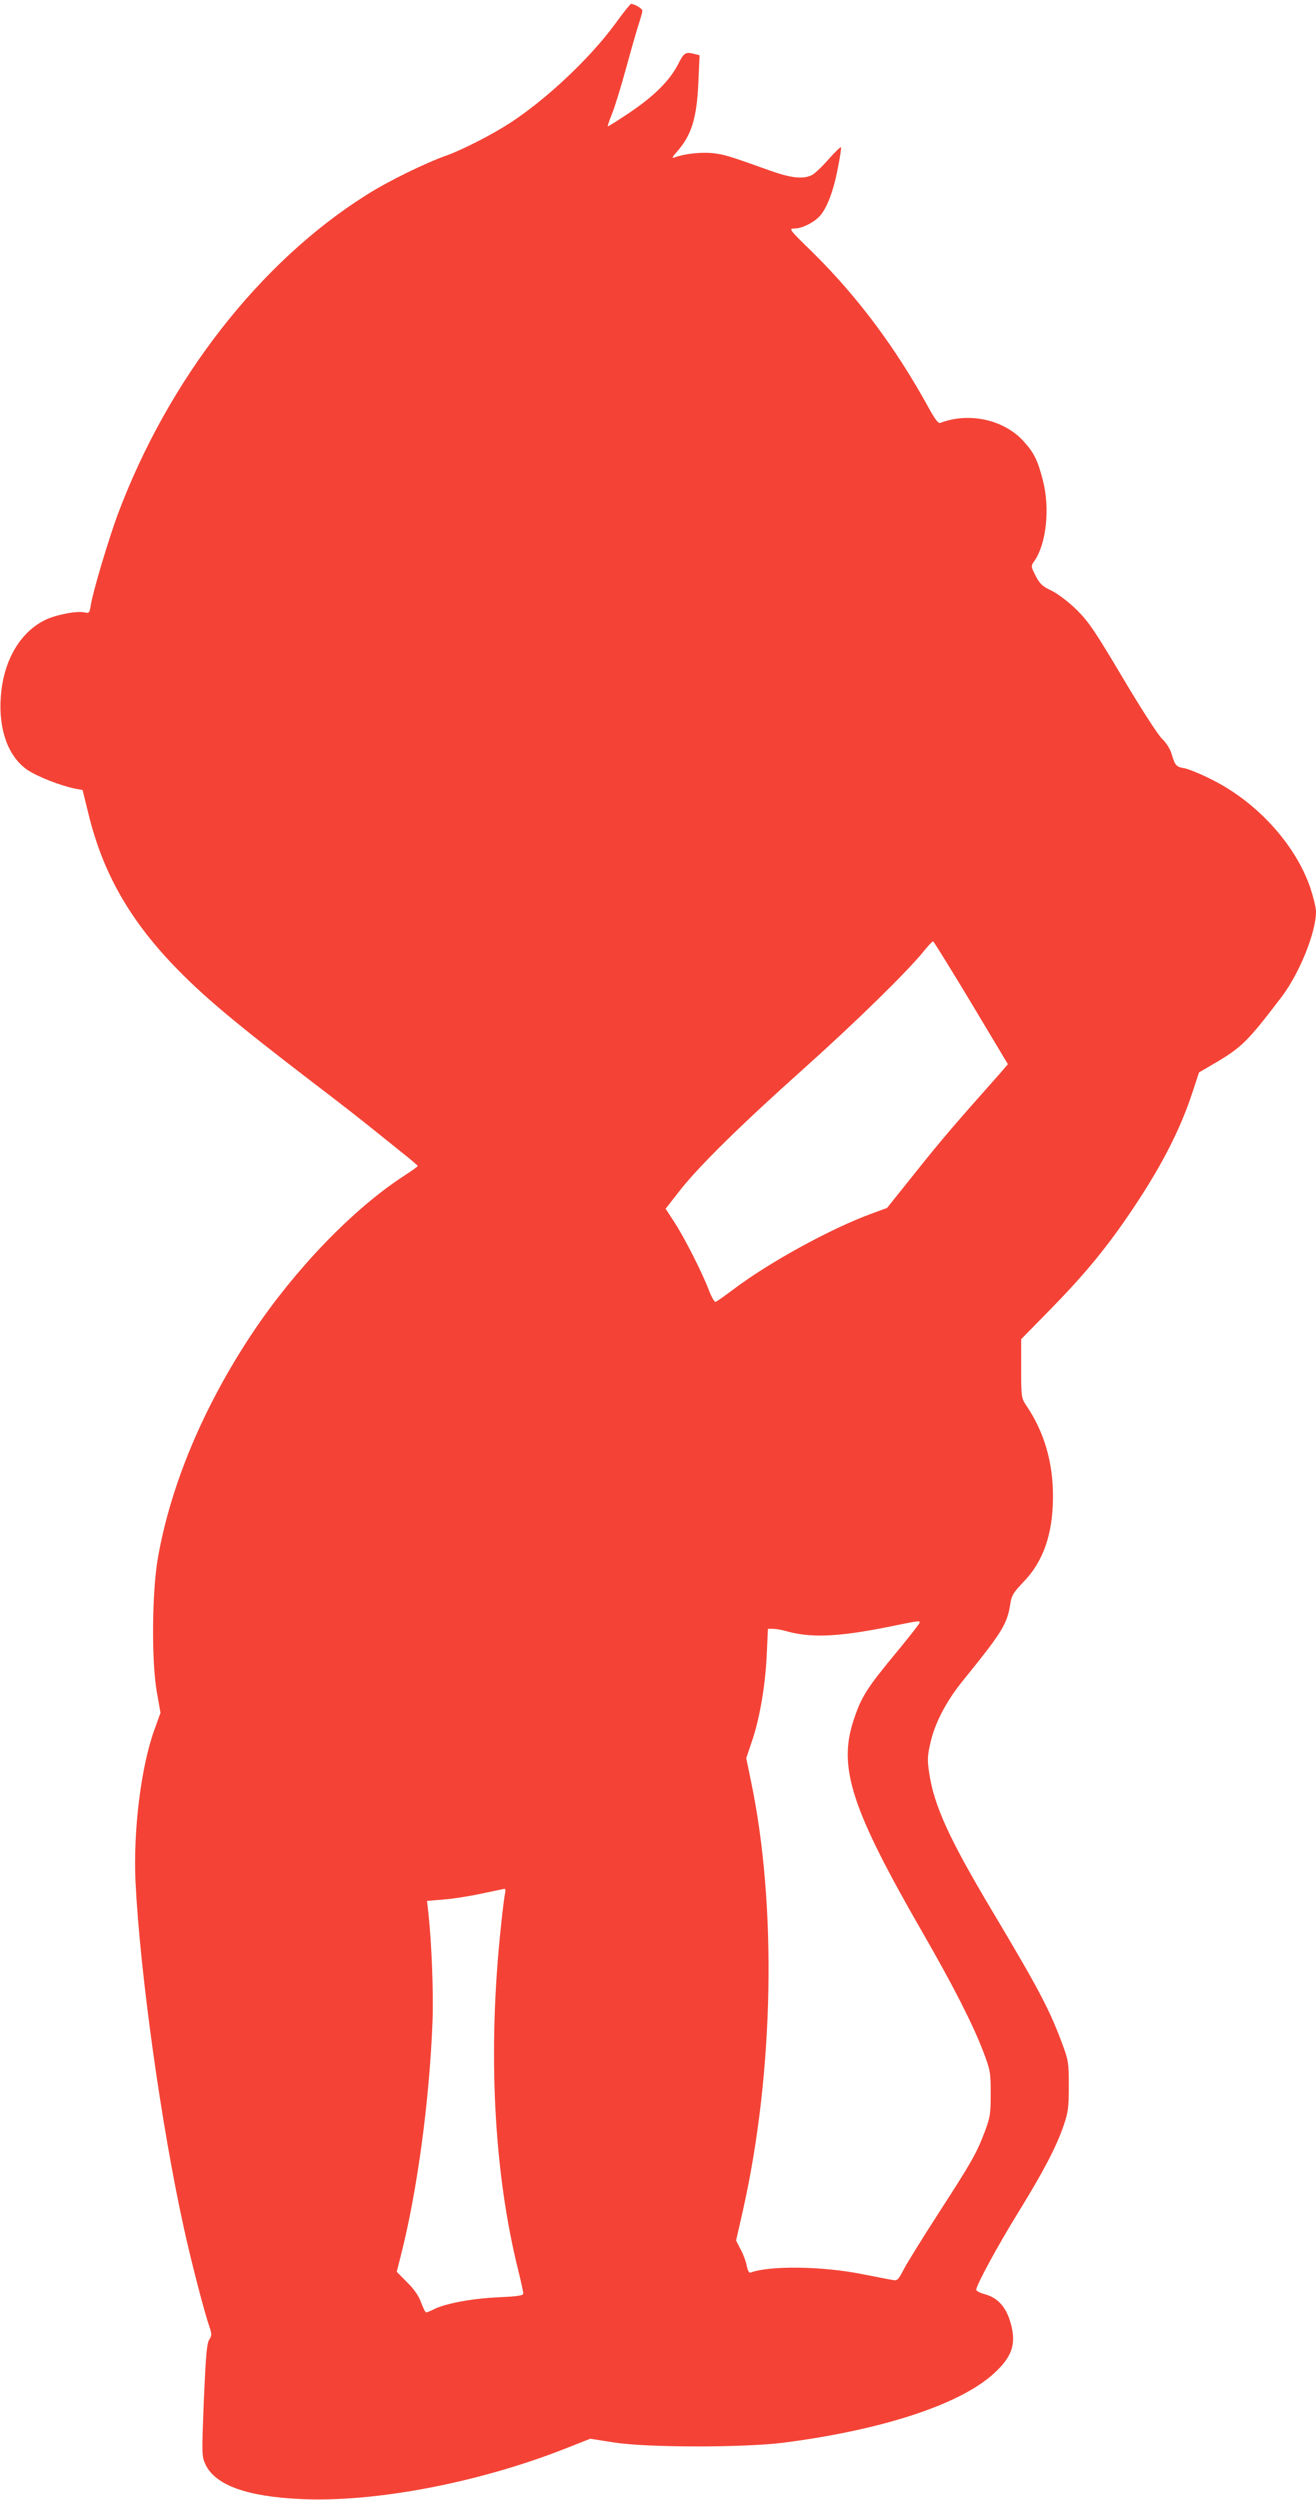 <?xml version="1.0" standalone="no"?>
<!DOCTYPE svg PUBLIC "-//W3C//DTD SVG 20010904//EN"
 "http://www.w3.org/TR/2001/REC-SVG-20010904/DTD/svg10.dtd">
<svg version="1.0" xmlns="http://www.w3.org/2000/svg"
 width="674pt" height="1280pt" viewBox="0 0 674 1280"
 preserveAspectRatio="xMidYMid meet">
<g transform="translate(0,1280) scale(0.1,-0.1)"
fill="#f44336" stroke="none">
<path d="M3150 12677 c-130 -177 -352 -386 -540 -508 -91 -59 -240 -135 -320
-164 -111 -39 -303 -133 -413 -203 -547 -344 -1015 -945 -1274 -1636 -47 -127
-126 -391 -138 -464 -6 -40 -9 -43 -31 -38 -38 10 -151 -12 -206 -40 -129 -65
-212 -212 -224 -394 -12 -168 39 -305 136 -372 53 -35 167 -80 244 -96 l39 -7
32 -130 c72 -292 207 -531 435 -769 149 -155 307 -288 705 -593 116 -88 260
-200 320 -249 61 -49 136 -109 167 -134 31 -25 57 -47 57 -50 1 -3 -32 -26
-72 -52 -262 -171 -556 -477 -774 -803 -249 -374 -418 -775 -484 -1150 -31
-175 -34 -534 -5 -693 l18 -102 -31 -86 c-69 -190 -109 -517 -97 -779 23 -468
132 -1248 247 -1770 39 -178 105 -432 132 -510 12 -35 12 -43 -1 -64 -13 -19
-18 -83 -28 -310 -11 -279 -11 -287 8 -329 50 -107 214 -166 493 -178 379 -17
906 84 1349 258 l129 51 121 -19 c171 -27 667 -27 871 -1 507 66 899 195 1073
352 99 90 120 157 85 271 -23 74 -65 119 -126 136 -26 7 -47 17 -47 24 0 23
109 224 217 399 127 206 193 332 231 443 23 67 26 93 26 202 0 116 -2 131 -32
211 -64 175 -122 285 -359 682 -222 372 -299 541 -324 709 -10 65 -9 89 6 153
22 100 80 212 163 315 209 258 231 295 247 402 6 38 17 56 64 105 105 107 154
249 154 443 0 175 -46 330 -137 464 -25 38 -26 43 -26 189 l0 150 153 156
c177 181 291 320 422 516 147 220 242 406 304 597 l32 97 72 42 c147 86 174
113 349 342 93 122 178 332 178 439 0 21 -14 77 -30 125 -77 222 -275 438
-505 552 -55 28 -117 53 -137 57 -44 7 -50 15 -67 72 -7 26 -27 58 -50 80 -21
20 -111 160 -201 312 -139 234 -173 285 -234 346 -43 42 -94 81 -129 99 -49
23 -62 36 -83 77 -24 48 -25 49 -6 76 61 88 80 267 44 410 -27 105 -45 142
-99 202 -100 111 -279 151 -426 95 -11 -5 -26 15 -58 72 -170 311 -366 573
-597 801 -121 118 -124 122 -93 122 38 0 97 29 128 62 37 39 71 127 93 241 12
60 20 111 17 113 -2 3 -31 -25 -63 -61 -32 -37 -70 -73 -85 -81 -45 -23 -107
-16 -214 22 -209 75 -237 84 -298 90 -58 6 -145 -4 -192 -22 -15 -6 -13 1 12
29 76 86 102 174 110 358 l6 136 -24 6 c-47 13 -56 8 -85 -50 -42 -83 -121
-163 -247 -248 -61 -41 -112 -73 -114 -72 -2 2 8 30 21 63 14 33 48 144 76
247 28 103 58 206 66 228 7 23 14 47 14 54 0 11 -41 35 -58 35 -4 0 -41 -46
-82 -103z m1824 -5012 l188 -314 -43 -50 c-226 -254 -292 -331 -424 -496
l-152 -190 -79 -29 c-210 -77 -524 -249 -708 -388 -44 -33 -85 -62 -91 -64 -5
-2 -21 24 -34 59 -34 90 -125 269 -177 349 l-45 69 68 87 c97 126 318 343 638
629 265 237 535 501 619 606 21 26 41 47 45 47 3 0 91 -142 195 -315z m-264
-3173 c0 -5 -50 -69 -111 -143 -161 -194 -188 -237 -228 -359 -79 -241 -10
-453 354 -1085 160 -278 257 -469 311 -610 36 -95 38 -106 38 -215 0 -105 -3
-122 -32 -199 -41 -107 -65 -150 -237 -416 -78 -121 -157 -248 -175 -282 -29
-56 -34 -62 -58 -57 -15 2 -85 16 -157 30 -203 41 -475 44 -570 8 -8 -3 -15 8
-20 32 -3 21 -17 59 -31 85 l-24 47 35 154 c159 707 175 1566 40 2204 l-23
112 28 83 c40 115 70 288 77 447 l6 132 26 0 c14 0 42 -5 61 -10 128 -38 268
-32 525 19 163 33 165 34 165 23z m-2123 -1384 c-3 -13 -13 -88 -21 -168 -69
-642 -38 -1262 90 -1772 13 -53 24 -103 24 -111 0 -11 -28 -15 -132 -20 -133
-6 -270 -32 -328 -62 -16 -8 -33 -15 -37 -15 -5 0 -16 23 -26 50 -12 34 -36
69 -72 104 l-53 54 20 79 c84 328 147 791 163 1198 6 145 -4 403 -21 561 l-7
61 84 7 c46 3 134 17 194 30 61 13 114 24 119 25 4 0 6 -9 3 -21z"/>
</g>
</svg>
